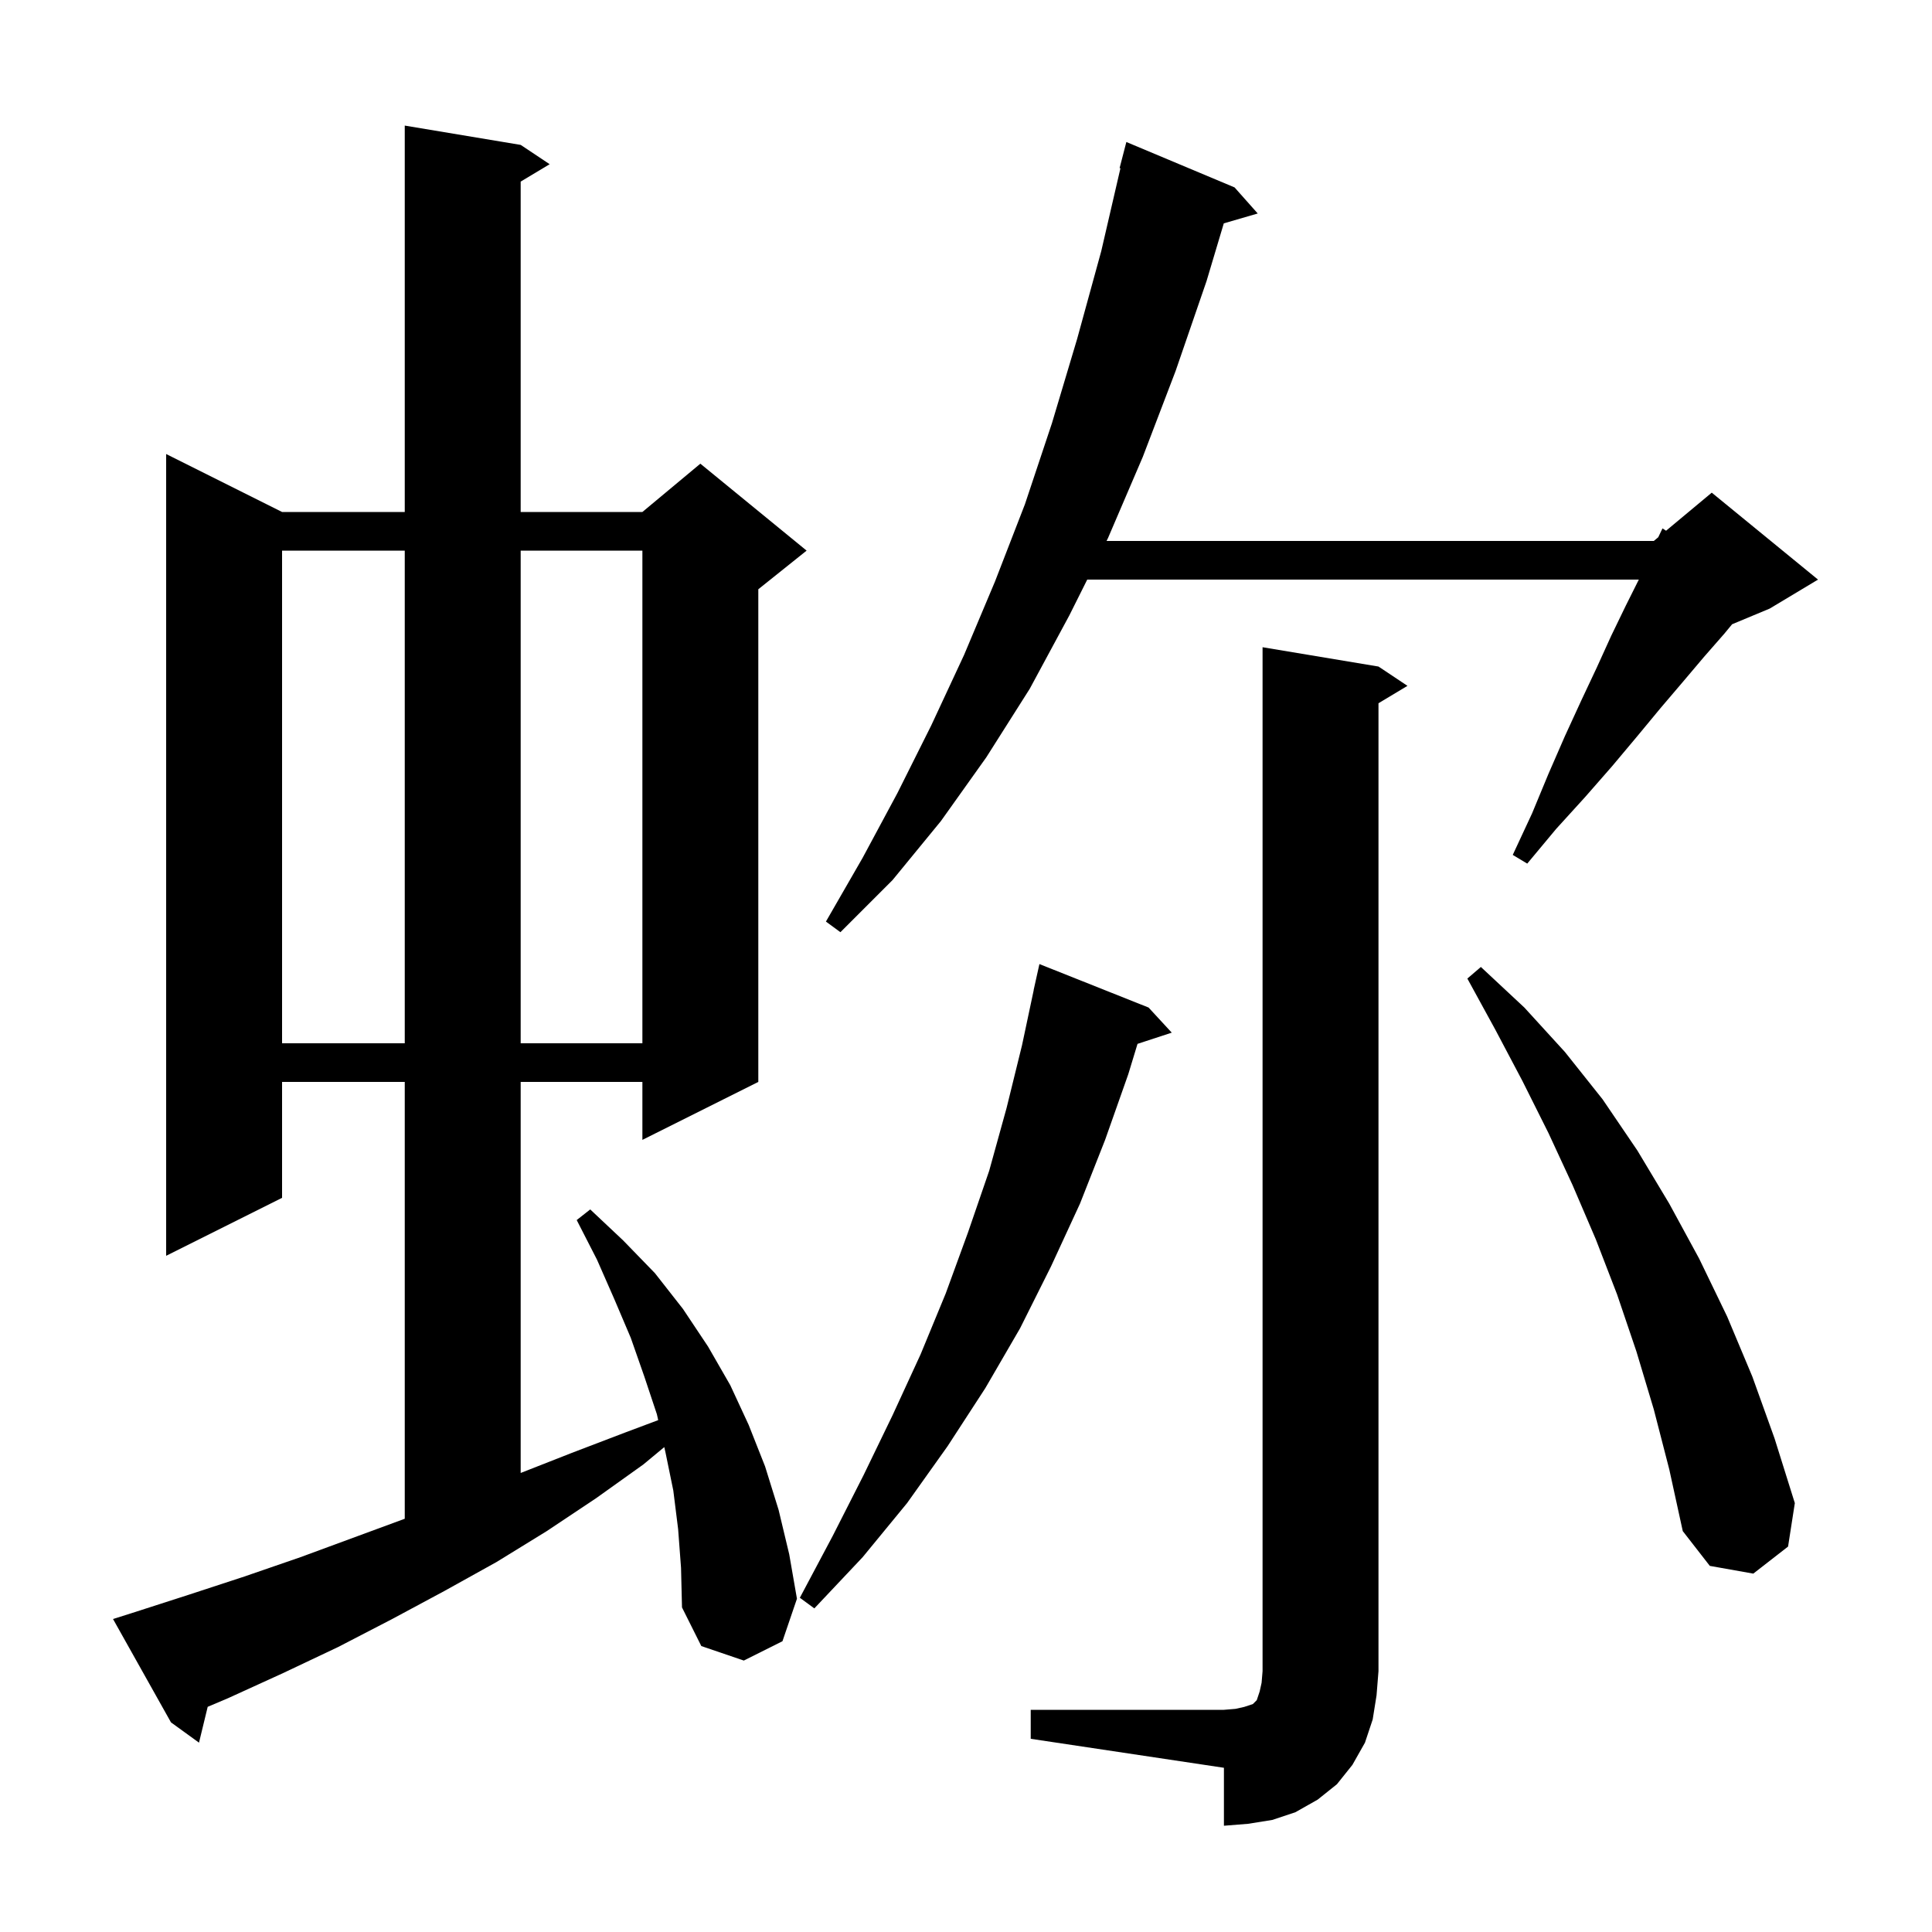 <svg xmlns="http://www.w3.org/2000/svg" xmlns:xlink="http://www.w3.org/1999/xlink" version="1.1" baseProfile="full" viewBox="0 0 200 200" width="200" height="200"><g fill="currentColor"><path d="M 106.7 177.0 L 126.7 177.0 L 127.9 176.9 L 128.8 176.7 L 129.7 176.4 L 130.1 176.0 L 130.4 175.1 L 130.6 174.2 L 130.7 173.0 L 130.7 67.0 L 142.7 69.0 L 145.7 71.0 L 142.7 72.8 L 142.7 173.0 L 142.5 175.5 L 142.1 178.0 L 141.3 180.4 L 140.0 182.7 L 138.4 184.7 L 136.4 186.3 L 134.1 187.6 L 131.7 188.4 L 129.2 188.8 L 126.7 189.0 L 126.7 183.0 L 106.7 180.0 Z M 70.2 158.3 L 69.7 154.3 L 68.9 150.4 L 68.766 149.803 L 66.6 151.6 L 61.7 155.1 L 56.6 158.5 L 51.4 161.7 L 46.0 164.7 L 40.6 167.6 L 35.0 170.5 L 29.3 173.2 L 23.6 175.8 L 21.501 176.689 L 20.6 180.4 L 17.7 178.3 L 11.7 167.6 L 13.6 167.0 L 19.5 165.1 L 25.3 163.2 L 31.1 161.2 L 41.9 157.221 L 41.9 112.0 L 29.2 112.0 L 29.2 124.0 L 17.2 130.0 L 17.2 47.0 L 29.2 53.0 L 41.9 53.0 L 41.9 13.0 L 53.9 15.0 L 56.9 17.0 L 53.9 18.8 L 53.9 53.0 L 66.5 53.0 L 72.5 48.0 L 83.5 57.0 L 78.5 61.0 L 78.5 112.0 L 66.5 118.0 L 66.5 112.0 L 53.9 112.0 L 53.9 152.482 L 59.2 150.4 L 64.7 148.3 L 68.137 147.011 L 68.0 146.4 L 66.7 142.5 L 65.3 138.5 L 63.6 134.5 L 61.8 130.4 L 59.7 126.3 L 61.1 125.2 L 64.5 128.4 L 67.8 131.8 L 70.7 135.5 L 73.3 139.4 L 75.6 143.4 L 77.5 147.5 L 79.2 151.8 L 80.6 156.3 L 81.7 160.9 L 82.5 165.5 L 81.0 169.9 L 77.0 171.9 L 72.6 170.4 L 70.6 166.4 L 70.5 162.3 Z M 118.9 104.3 L 121.3 106.9 L 117.756 108.06 L 116.8 111.2 L 114.4 118.0 L 111.8 124.6 L 108.8 131.1 L 105.6 137.5 L 102.0 143.7 L 98.1 149.7 L 93.9 155.6 L 89.3 161.2 L 84.3 166.5 L 82.8 165.4 L 86.2 159.0 L 89.4 152.7 L 92.4 146.5 L 95.3 140.2 L 97.9 133.9 L 100.2 127.6 L 102.4 121.2 L 104.2 114.7 L 105.8 108.2 L 107.009 102.501 L 107.0 102.5 L 107.6 99.8 Z M 171.2 145.9 L 169.4 139.9 L 167.4 134.0 L 165.2 128.3 L 162.8 122.7 L 160.3 117.3 L 157.6 111.9 L 154.8 106.6 L 151.9 101.3 L 153.3 100.1 L 157.8 104.3 L 162.0 108.9 L 165.9 113.8 L 169.5 119.1 L 172.8 124.6 L 175.9 130.3 L 178.8 136.3 L 181.4 142.5 L 183.7 148.9 L 185.8 155.6 L 185.1 160.1 L 181.5 162.9 L 177.0 162.1 L 174.2 158.5 L 172.8 152.1 Z M 29.2 57.0 L 29.2 108.0 L 41.9 108.0 L 41.9 57.0 Z M 53.9 57.0 L 53.9 108.0 L 66.5 108.0 L 66.5 57.0 Z M 127.8 19.4 L 130.2 22.1 L 126.687 23.122 L 124.9 29.1 L 121.7 38.4 L 118.3 47.3 L 114.7 55.7 L 114.55 56.0 L 171.2 56.0 L 171.66 55.617 L 172.1 54.7 L 172.472 54.94 L 177.2 51.0 L 188.2 60.0 L 183.2 63.0 L 179.308 64.622 L 178.5 65.6 L 176.4 68.0 L 174.2 70.6 L 171.9 73.3 L 169.5 76.2 L 166.9 79.3 L 164.1 82.5 L 161.1 85.8 L 158.1 89.4 L 156.6 88.5 L 158.6 84.2 L 160.3 80.1 L 162.0 76.2 L 163.7 72.5 L 165.3 69.1 L 166.8 65.8 L 168.3 62.7 L 169.65 60.0 L 112.55 60.0 L 110.7 63.7 L 106.6 71.3 L 102.1 78.4 L 97.4 85.0 L 92.4 91.1 L 87.0 96.5 L 85.5 95.4 L 89.3 88.8 L 92.9 82.1 L 96.4 75.1 L 99.8 67.8 L 103.0 60.2 L 106.1 52.2 L 108.9 43.8 L 111.5 35.1 L 114.0 26.0 L 115.988 17.415 L 115.9 17.4 L 116.6 14.7 Z "/></g></svg>